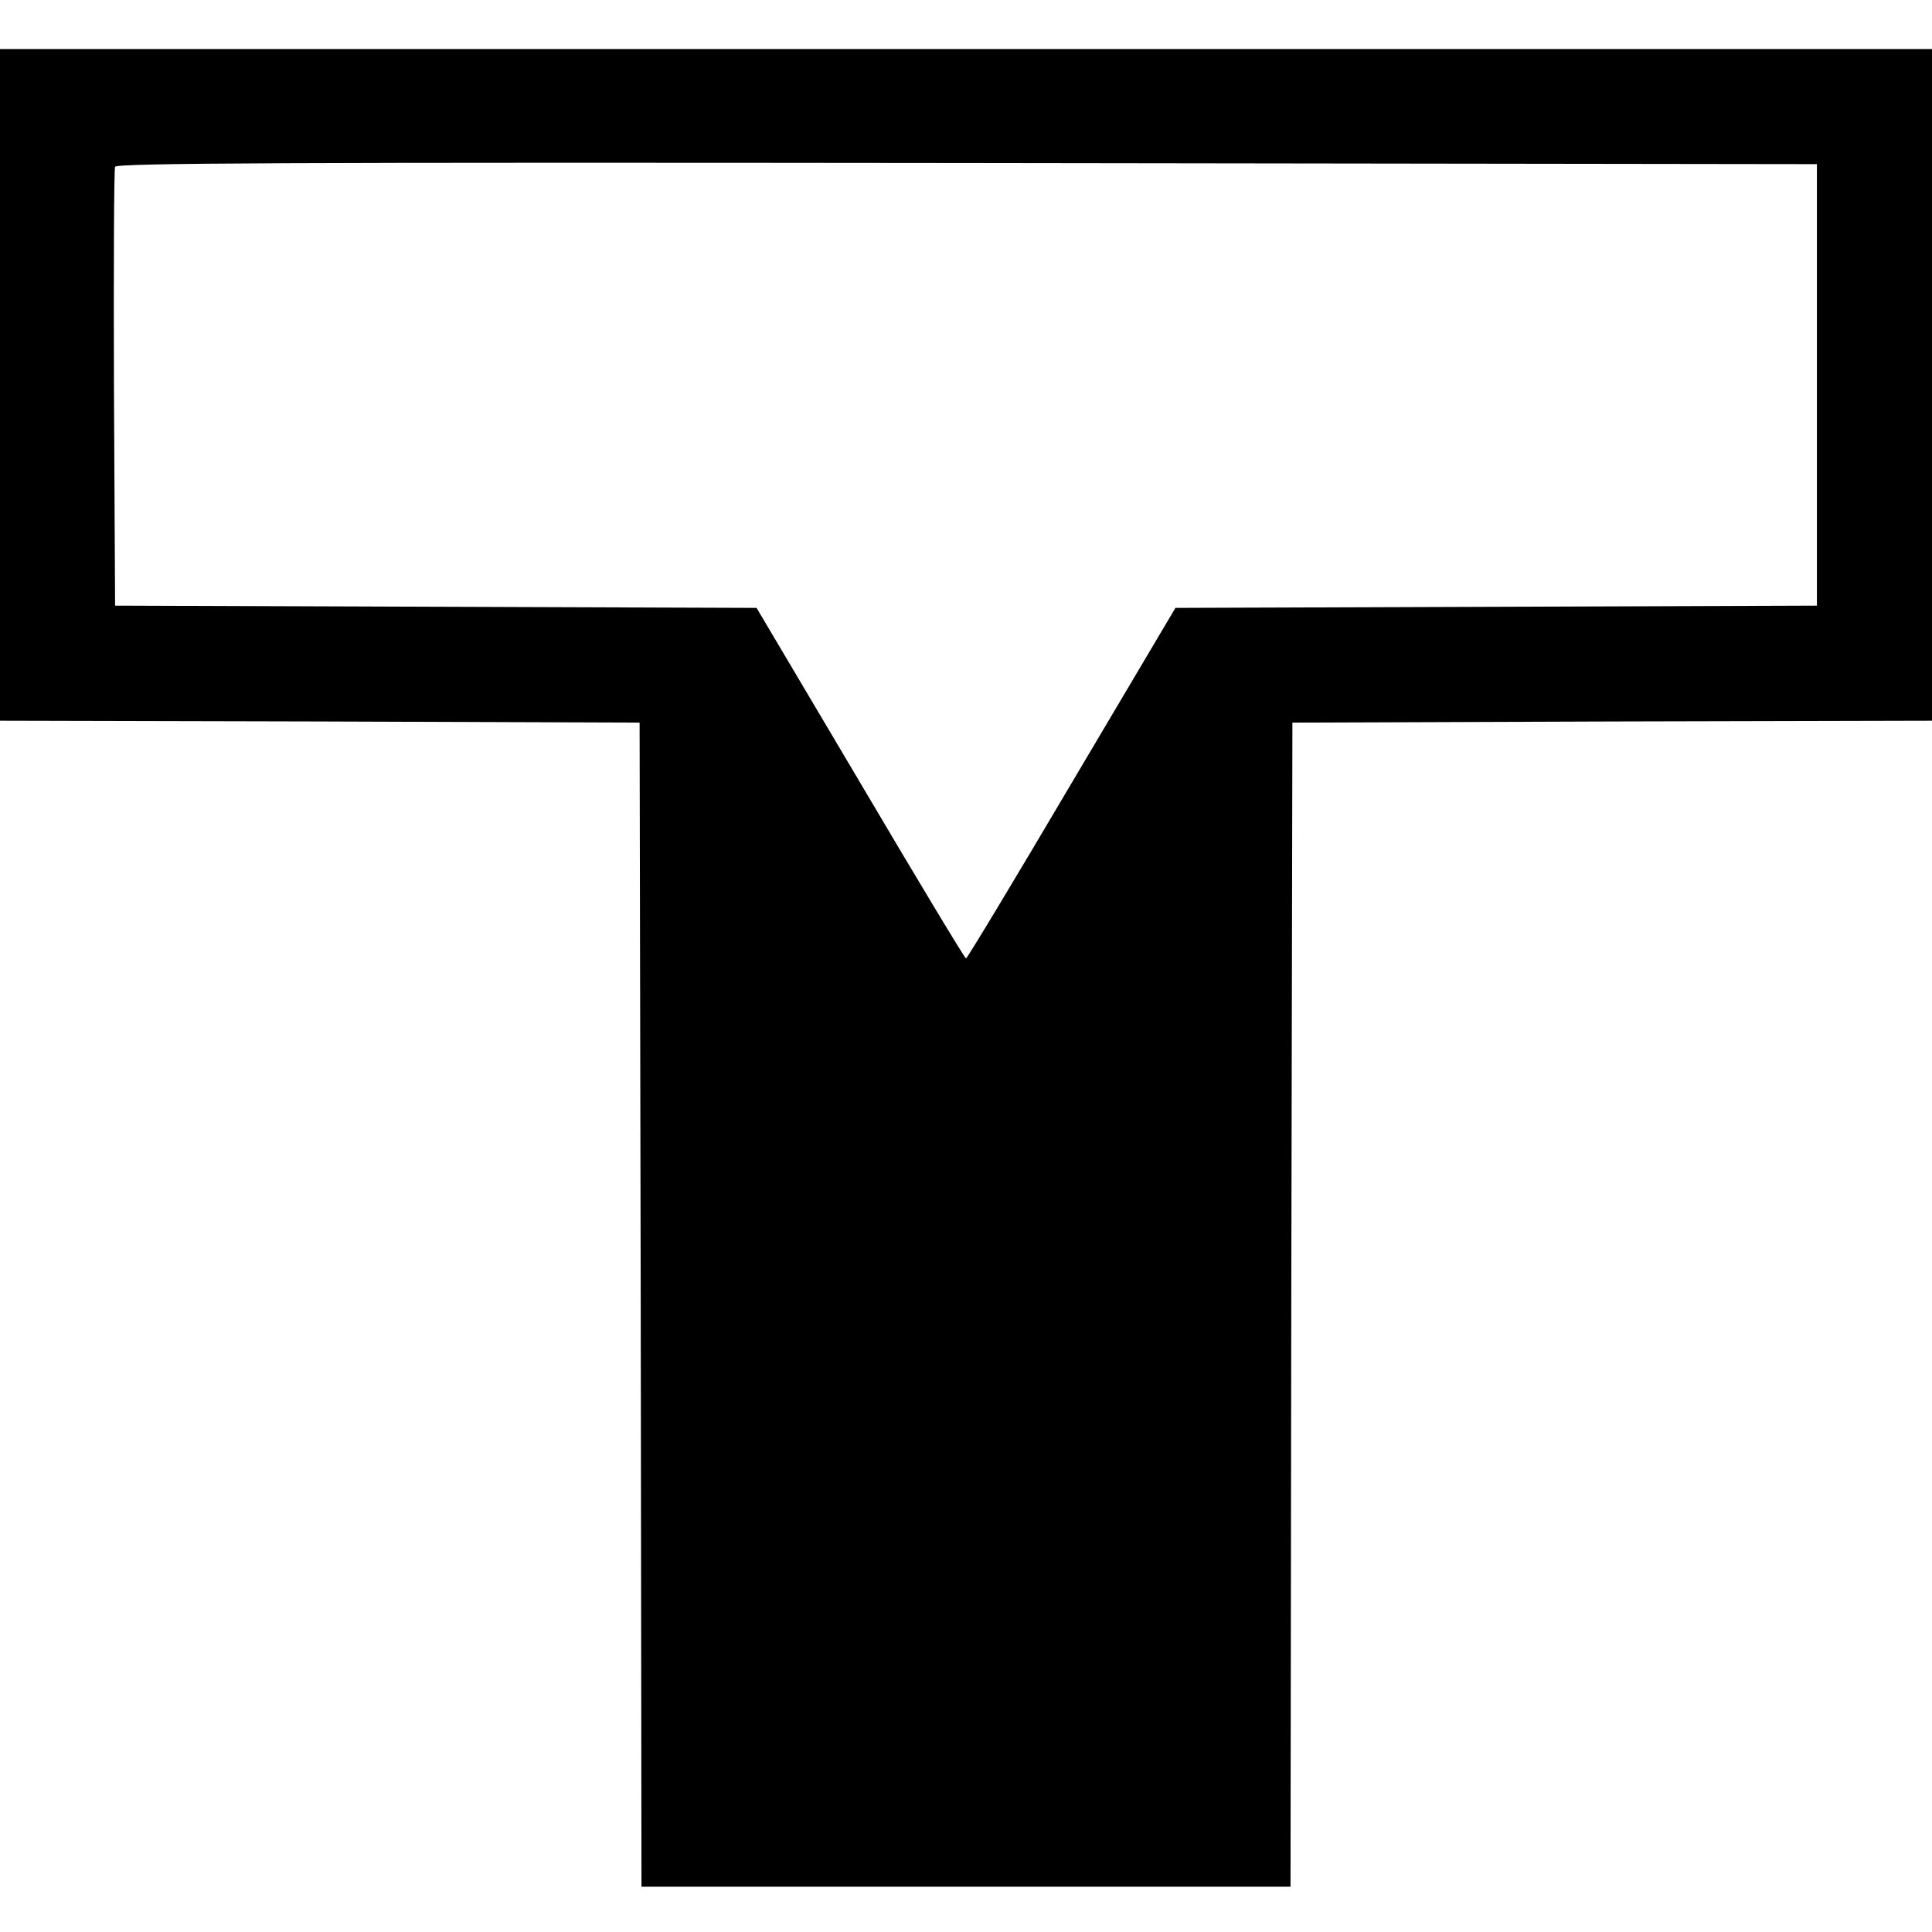 <?xml version="1.0" standalone="no"?>
<!DOCTYPE svg PUBLIC "-//W3C//DTD SVG 20010904//EN"
 "http://www.w3.org/TR/2001/REC-SVG-20010904/DTD/svg10.dtd">
<svg version="1.0" xmlns="http://www.w3.org/2000/svg"
 width="512pt" height="512pt" viewBox="0 0 512 512"
 preserveAspectRatio="xMidYMid meet">
<g transform="translate(0,512) scale(0.1,-0.1)"
fill="#000000" stroke="none">
<path d="M0 4100 l0 -890 848 -2 847 -3 3 -1542 2 -1543 860 0 860 0 2 1543 3
1542 848 3 847 2 0 890 0 890 -2560 0 -2560 0 0 -890z m4815 0 l0 -585 -850
-3 -850 -3 -275 -464 c-151 -256 -277 -465 -280 -465 -3 0 -129 209 -280 465
l-275 464 -850 3 -850 3 -3 575 c-1 316 0 581 3 588 3 10 460 12 2257 10
l2253 -3 0 -585z"/>
</g>
</svg>
